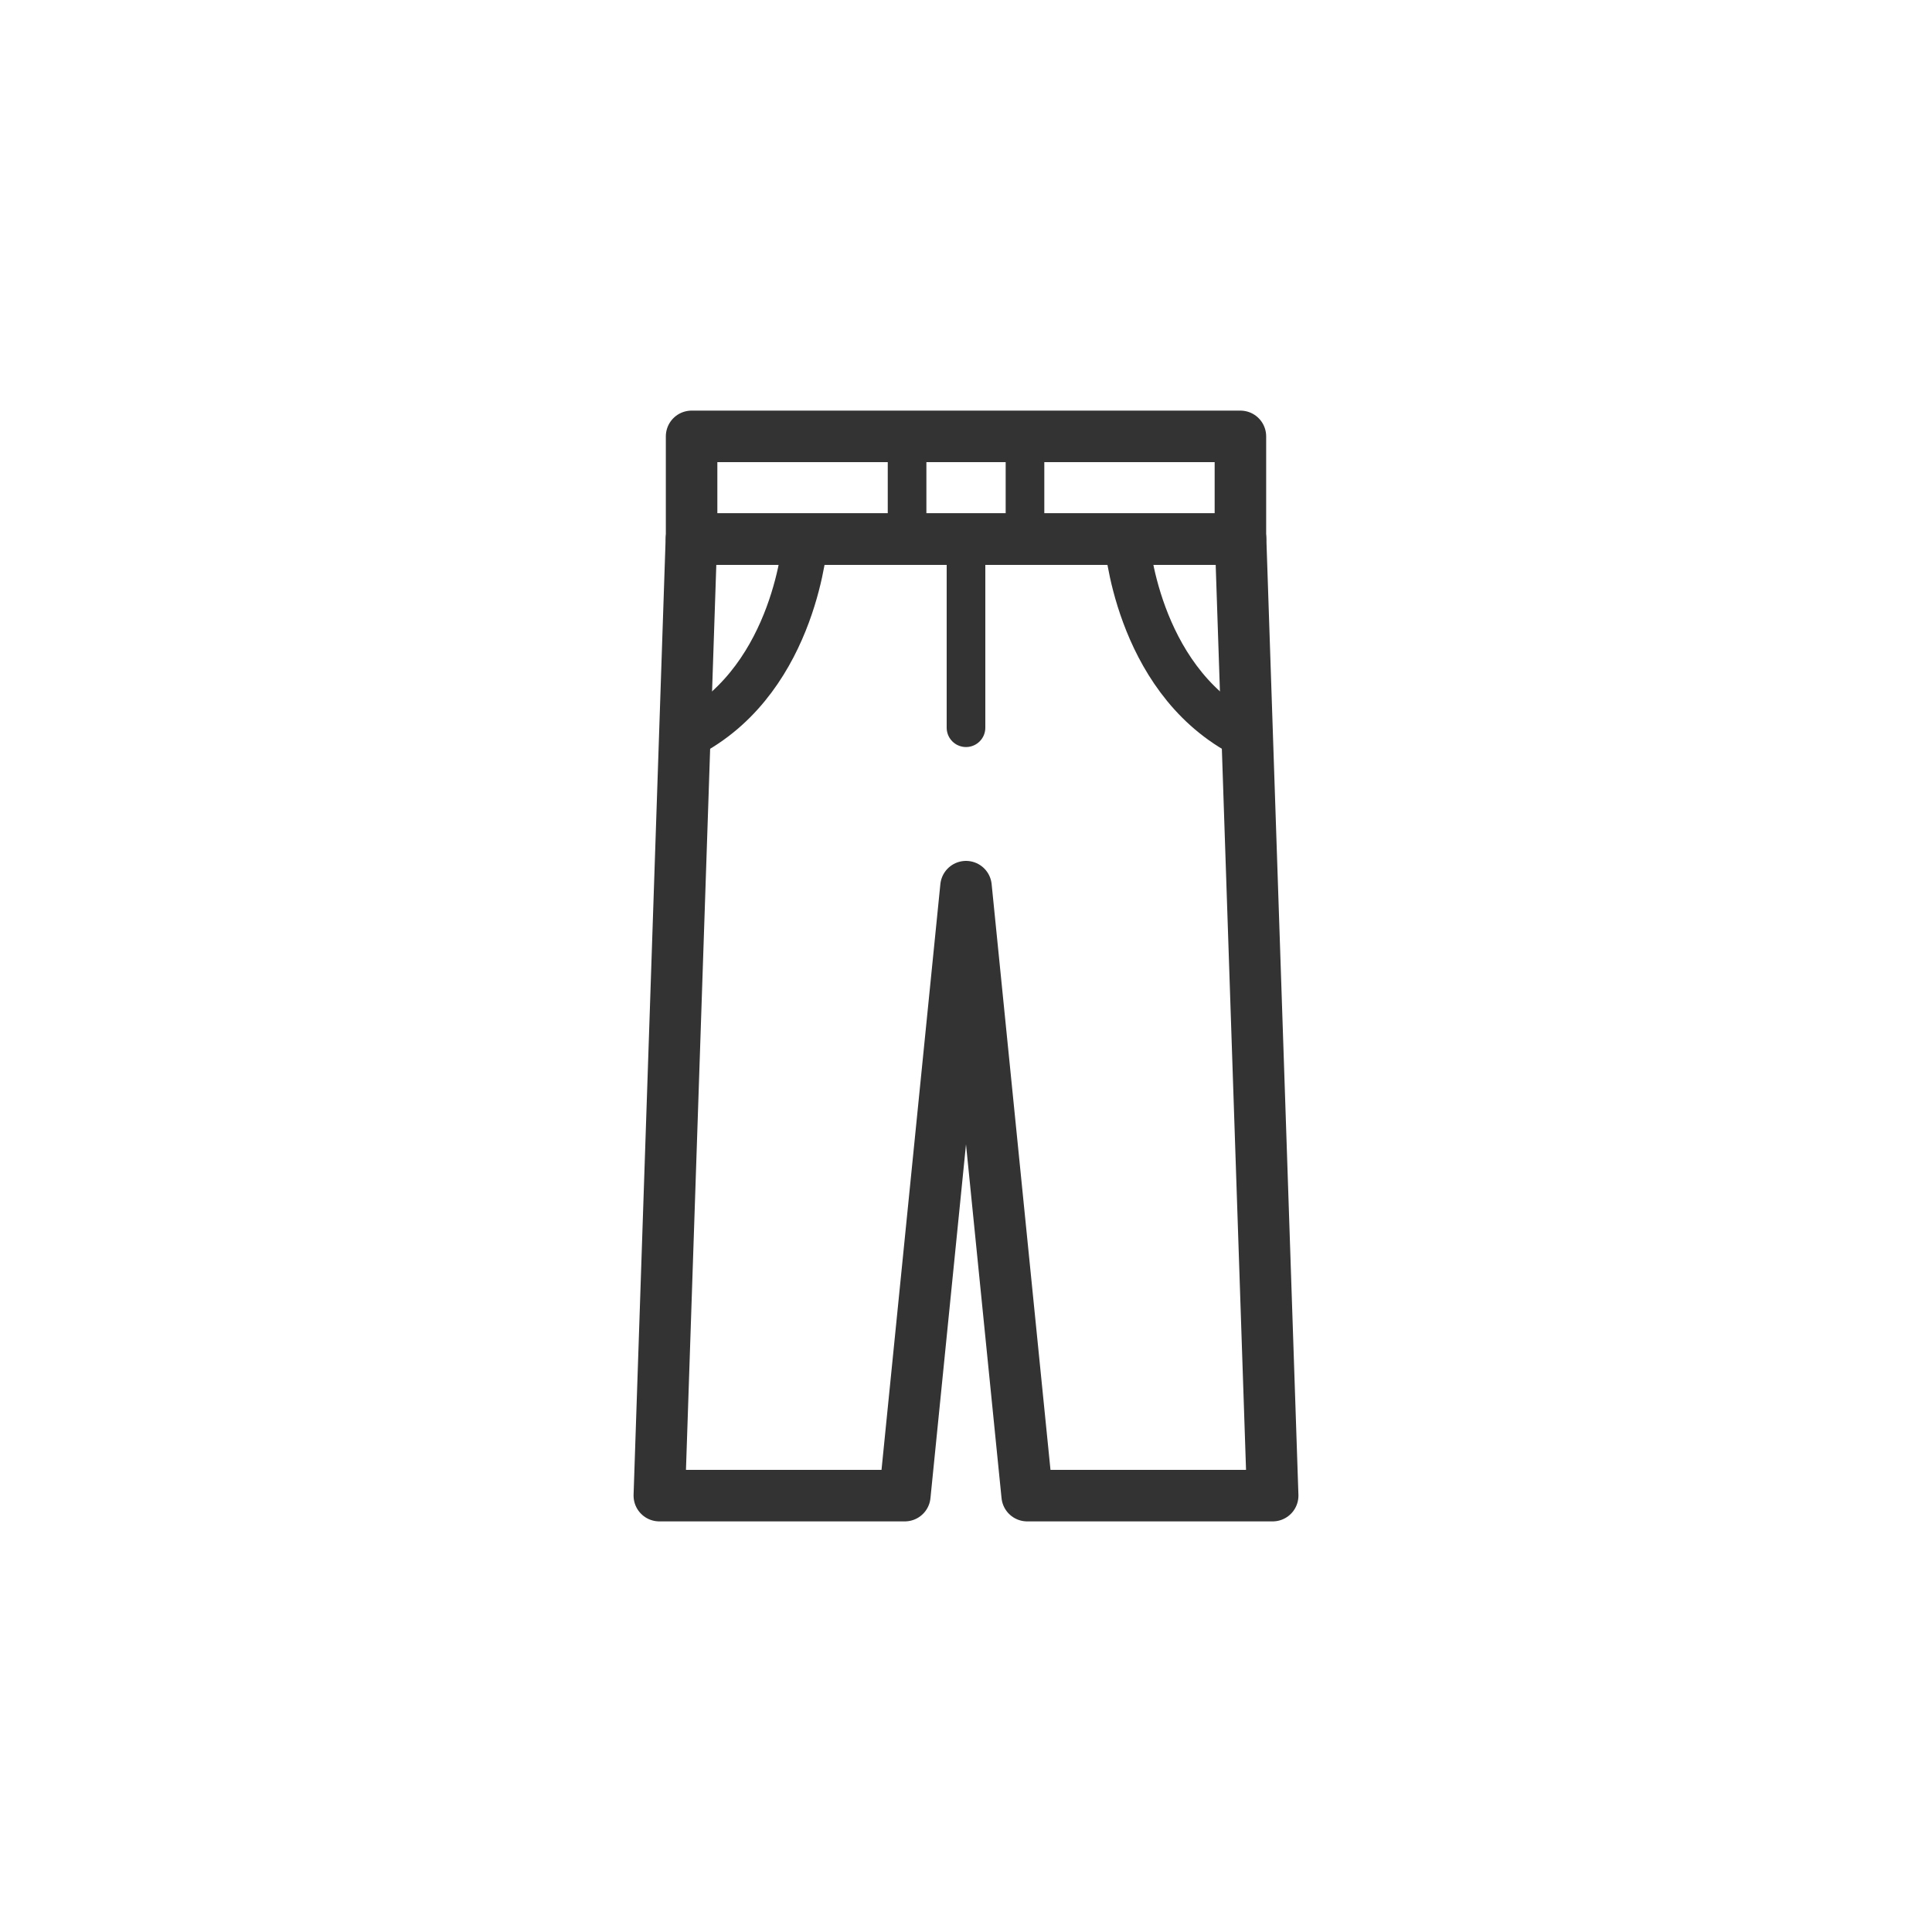 <?xml version="1.0" encoding="UTF-8"?>
<svg id="_レイヤー_1" data-name="レイヤー_1" xmlns="http://www.w3.org/2000/svg" width="300" height="300" version="1.1" viewBox="0 0 300 300">
  <!-- Generator: Adobe Illustrator 29.1.0, SVG Export Plug-In . SVG Version: 2.1.0 Build 142)  -->
  <defs>
    <style>
      .st0 {
        stroke-width: 6px;
      }

      .st0, .st1, .st2 {
        fill: none;
        stroke: #333;
        stroke-linejoin: round;
      }

      .st0, .st2 {
        stroke-linecap: round;
      }

      .st1 {
        stroke-width: 7px;
      }

      .st2 {
        stroke-width: 8px;
      }
    </style>
  </defs>
  <polygon class="st2" points="192.64 83.71 107.36 83.71 102.38 232.24 140.5 232.24 150 137.68 159.5 232.24 197.62 232.24 192.64 83.71"/>
  <rect class="st2" x="107.39" y="67.76" width="85.22" height="15.94"/>
  <rect class="st0" x="140.85" y="67.76" width="18.31" height="15.94"/>
  <g>
    <path class="st1" d="M125.05,83.71s-1.41,21.3-17.66,30.18"/>
    <path class="st1" d="M174.95,83.71s1.41,21.3,17.66,30.18"/>
  </g>
  <line class="st0" x1="150" y1="83.71" x2="150" y2="113"/>
</svg>
